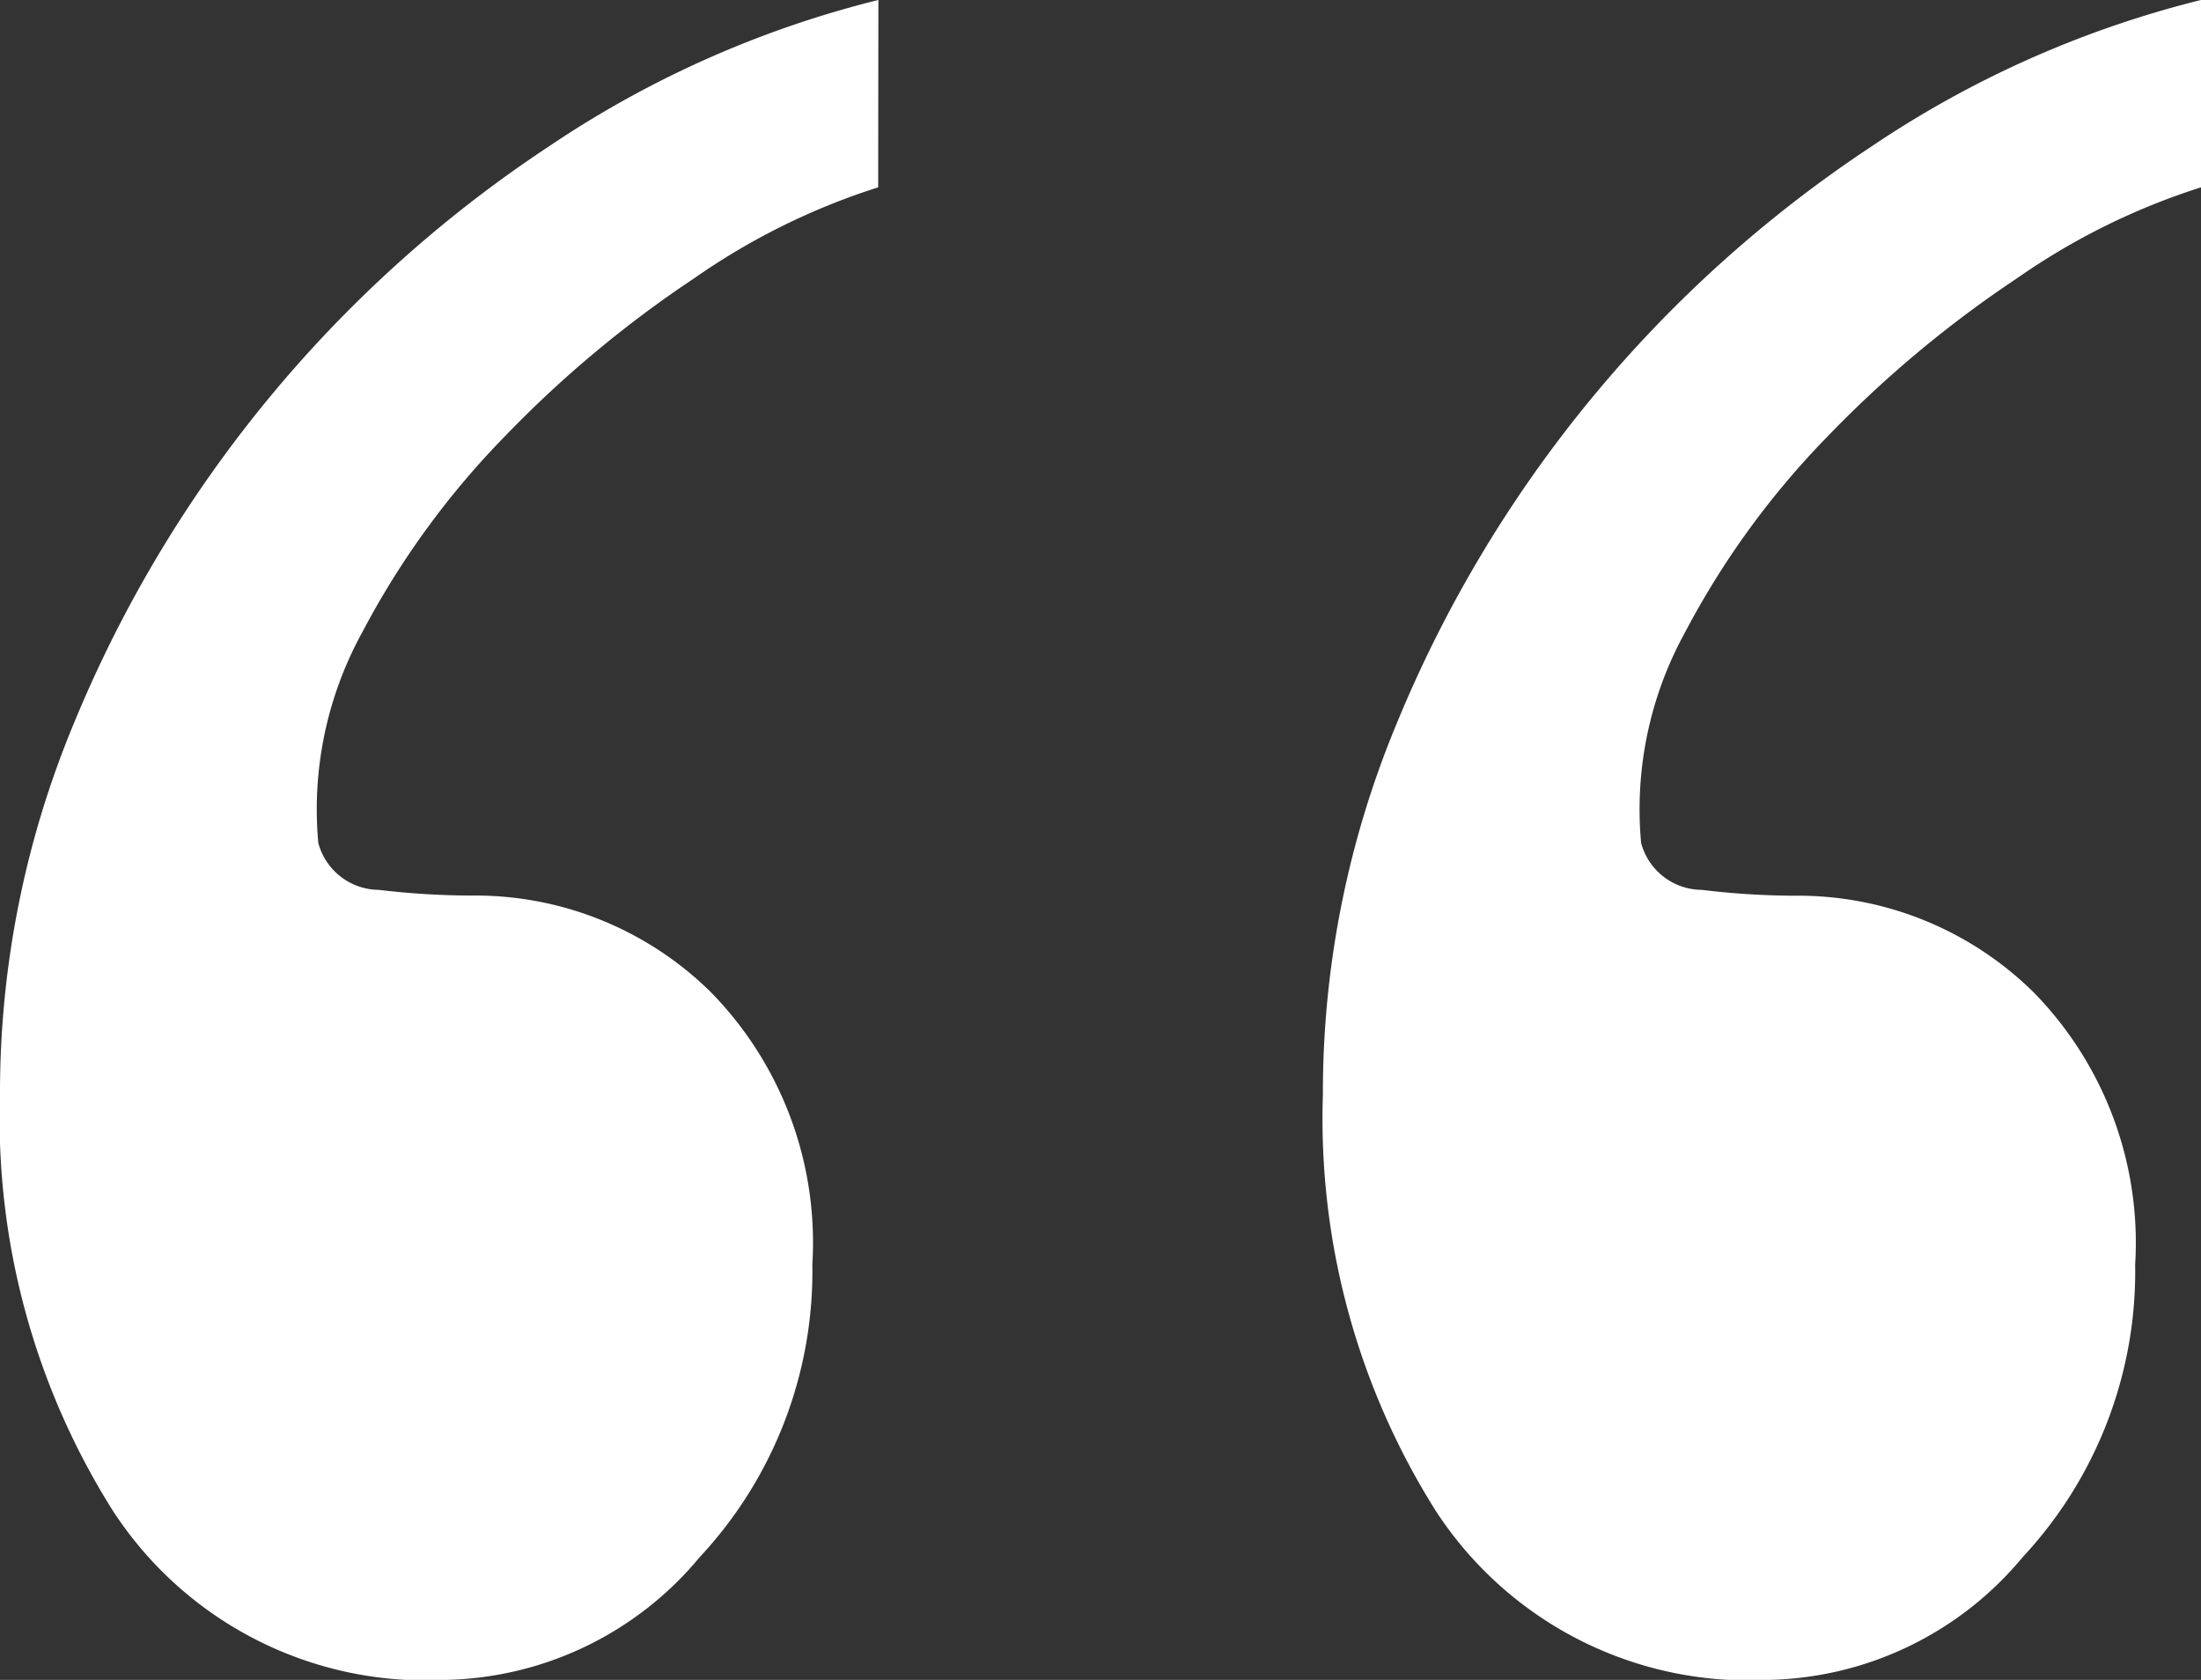 <svg xmlns="http://www.w3.org/2000/svg" width="53.289" height="40.668" viewBox="0 0 53.289 40.668">
  <rect x="0" y="0" width="53.289" height="40.668" fill="#333333" stroke="none"/>
  <path id="Path_221" data-name="Path 221" d="M439.167,40.133a16.455,16.455,0,0,0,4.452-2.2,27.584,27.584,0,0,0,4.585-3.826,20.3,20.3,0,0,0,3.455-4.747,8.885,8.885,0,0,0,1.063-5.1,1.529,1.529,0,0,0-1.462-1.134A19.249,19.249,0,0,0,449,22.988a8.116,8.116,0,0,1-5.781-2.338,8.659,8.659,0,0,1-2.458-6.589,10.135,10.135,0,0,1,2.724-7.085A8.2,8.2,0,0,1,449.665,4a9.026,9.026,0,0,1,8.04,4.109,17.807,17.807,0,0,1,2.724,10.061,23.249,23.249,0,0,1-1.794,9,30.771,30.771,0,0,1-11.5,13.957,25.018,25.018,0,0,1-7.973,3.542Zm-32.027,0a16.449,16.449,0,0,0,4.452-2.2,27.591,27.591,0,0,0,4.585-3.826,20.31,20.31,0,0,0,3.455-4.747,8.882,8.882,0,0,0,1.063-5.1,1.529,1.529,0,0,0-1.462-1.134,19.25,19.25,0,0,0-2.259-.142,8.115,8.115,0,0,1-5.781-2.338,8.659,8.659,0,0,1-2.459-6.589,10.134,10.134,0,0,1,2.724-7.085A8.2,8.2,0,0,1,417.638,4a9.026,9.026,0,0,1,8.04,4.109A17.8,17.8,0,0,1,428.4,18.17a23.24,23.24,0,0,1-1.794,9,30.773,30.773,0,0,1-11.495,13.957,25.023,25.023,0,0,1-7.974,3.542Z" transform="translate(460.429 44.668) rotate(180)" fill="#fff"/>
</svg>
